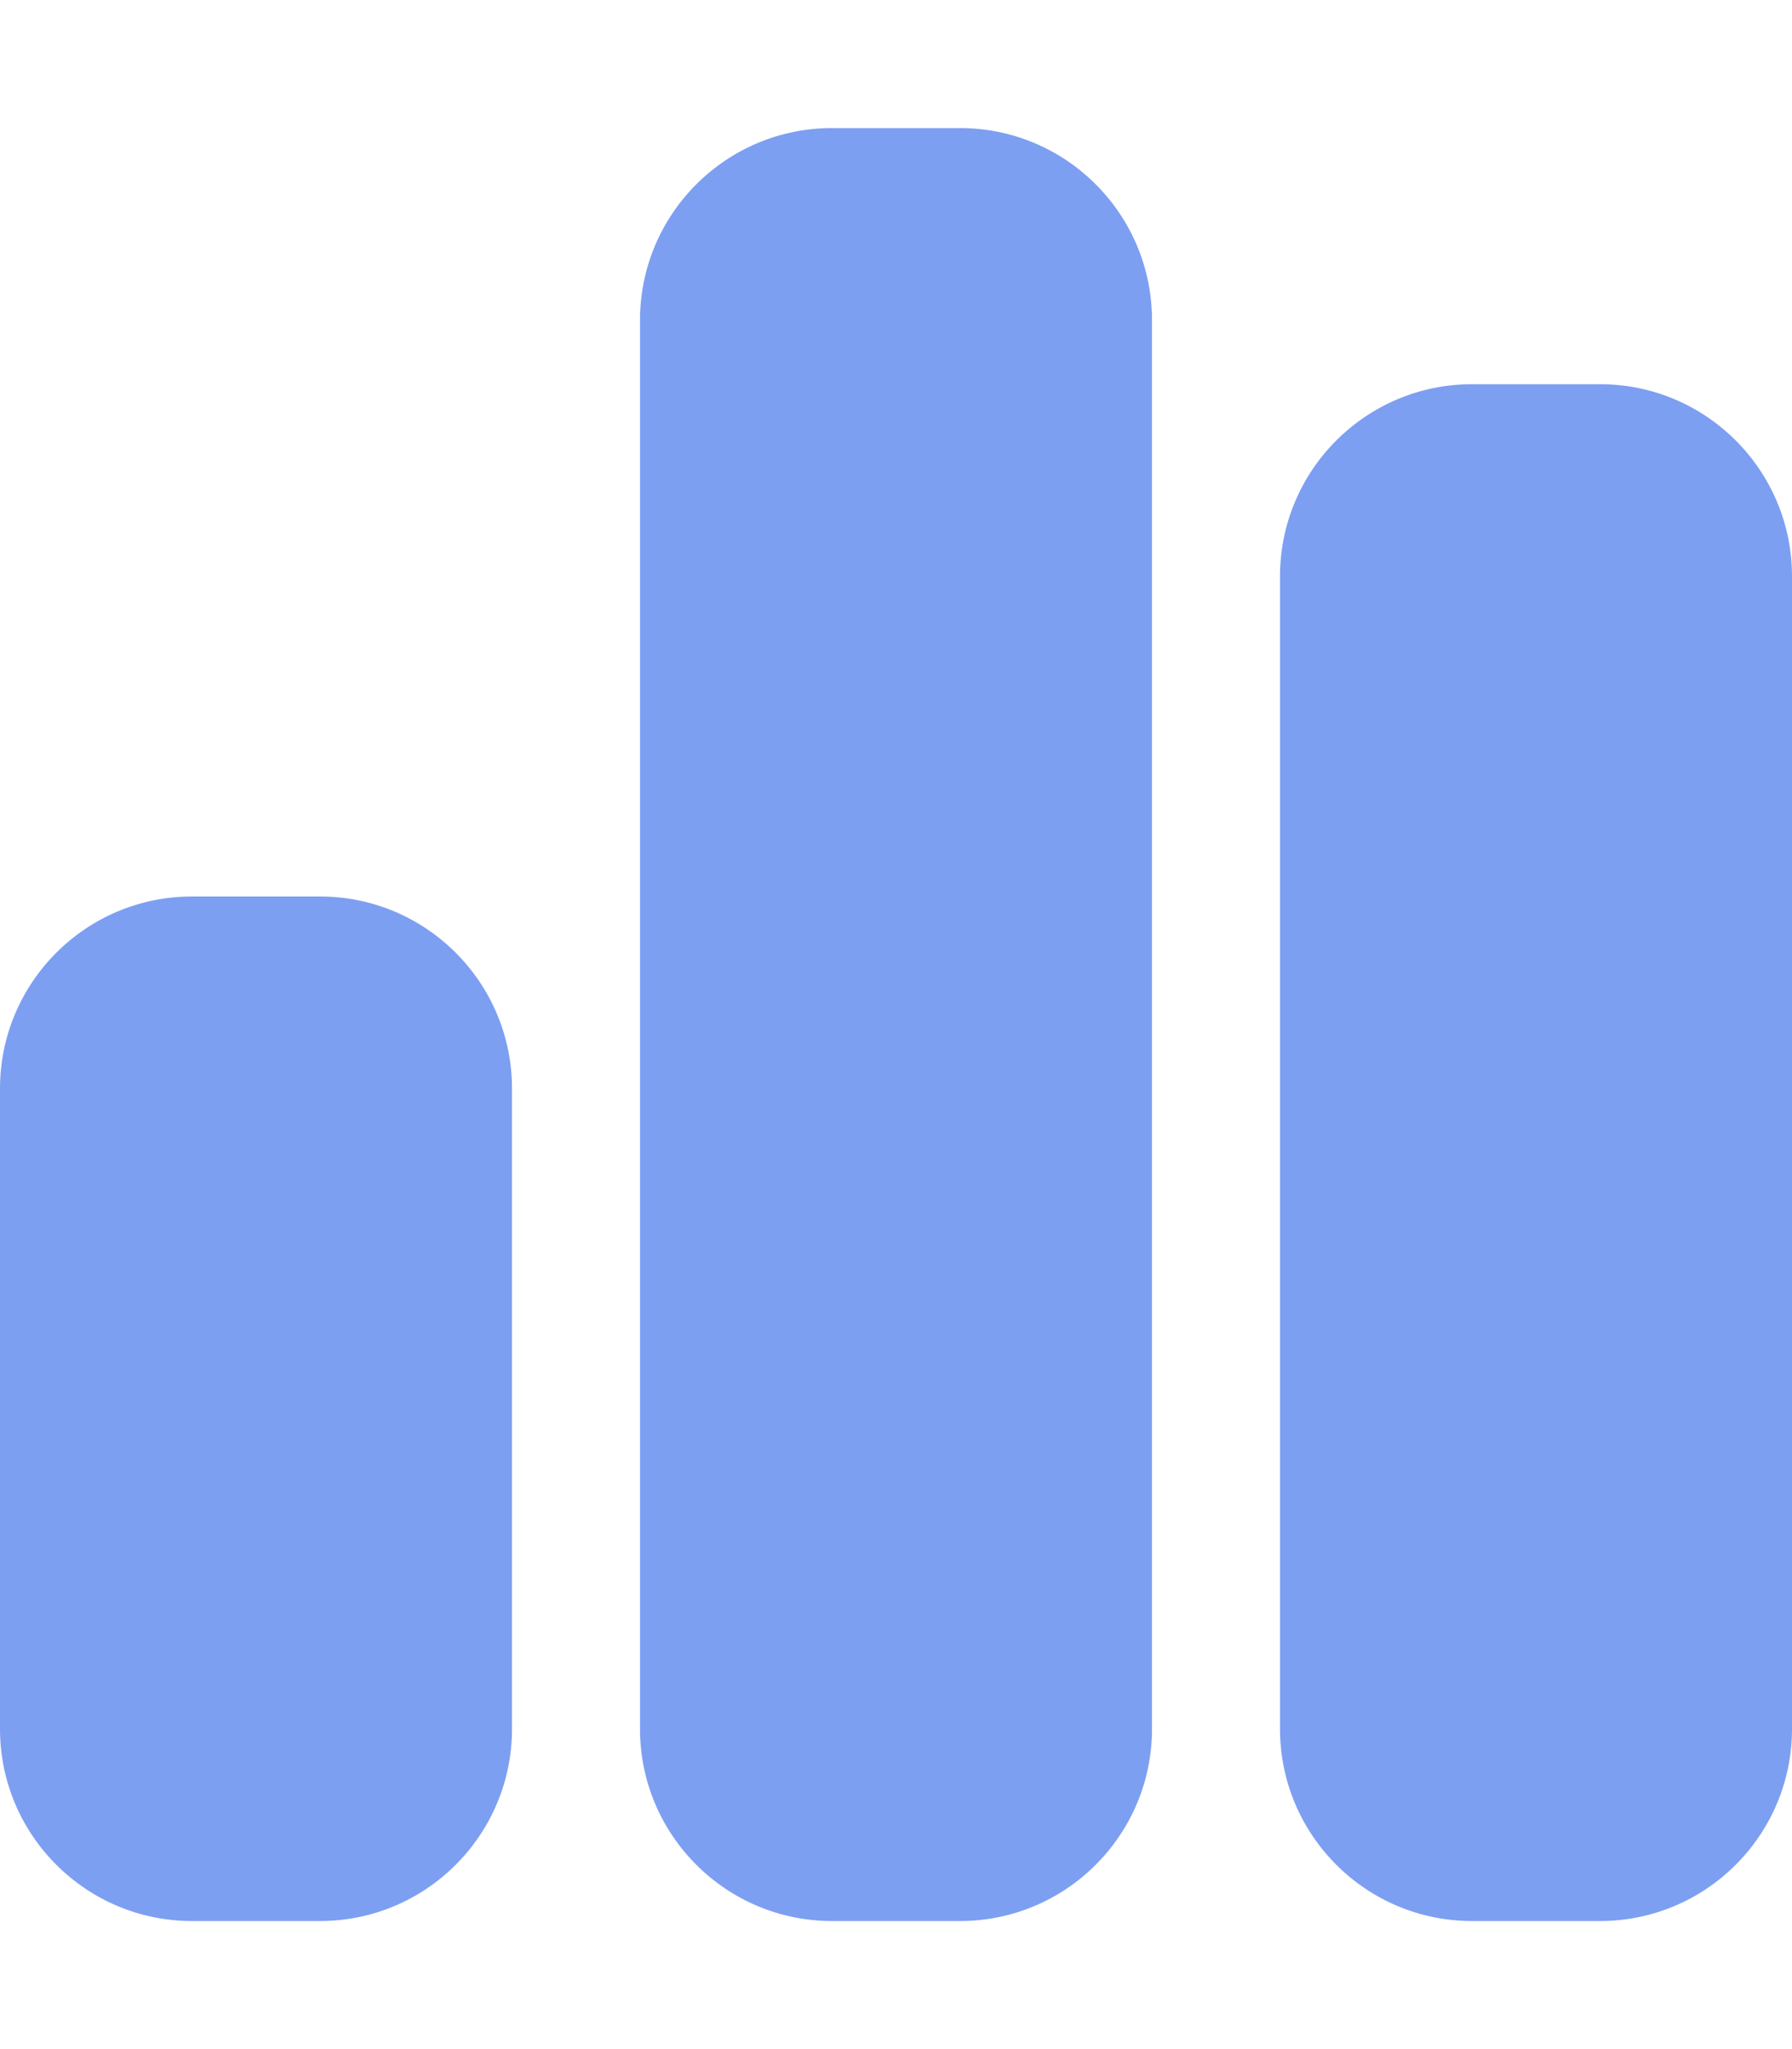 <svg width="56" height="64" viewBox="0 0 56 64" fill="none" xmlns="http://www.w3.org/2000/svg">
<path d="M20 10C20 6.688 22.688 4 26 4H30C33.312 4 36 6.688 36 10V54C36 57.312 33.312 60 30 60H26C22.688 60 20 57.312 20 54V10ZM0 34C0 30.688 2.688 28 6 28H10C13.312 28 16 30.688 16 34V54C16 57.312 13.312 60 10 60H6C2.688 60 0 57.312 0 54V34ZM46 12H50C53.312 12 56 14.688 56 18V54C56 57.312 53.312 60 50 60H46C42.688 60 40 57.312 40 54V18C40 14.688 42.688 12 46 12Z" fill="#7D9FF2"/>
</svg>
